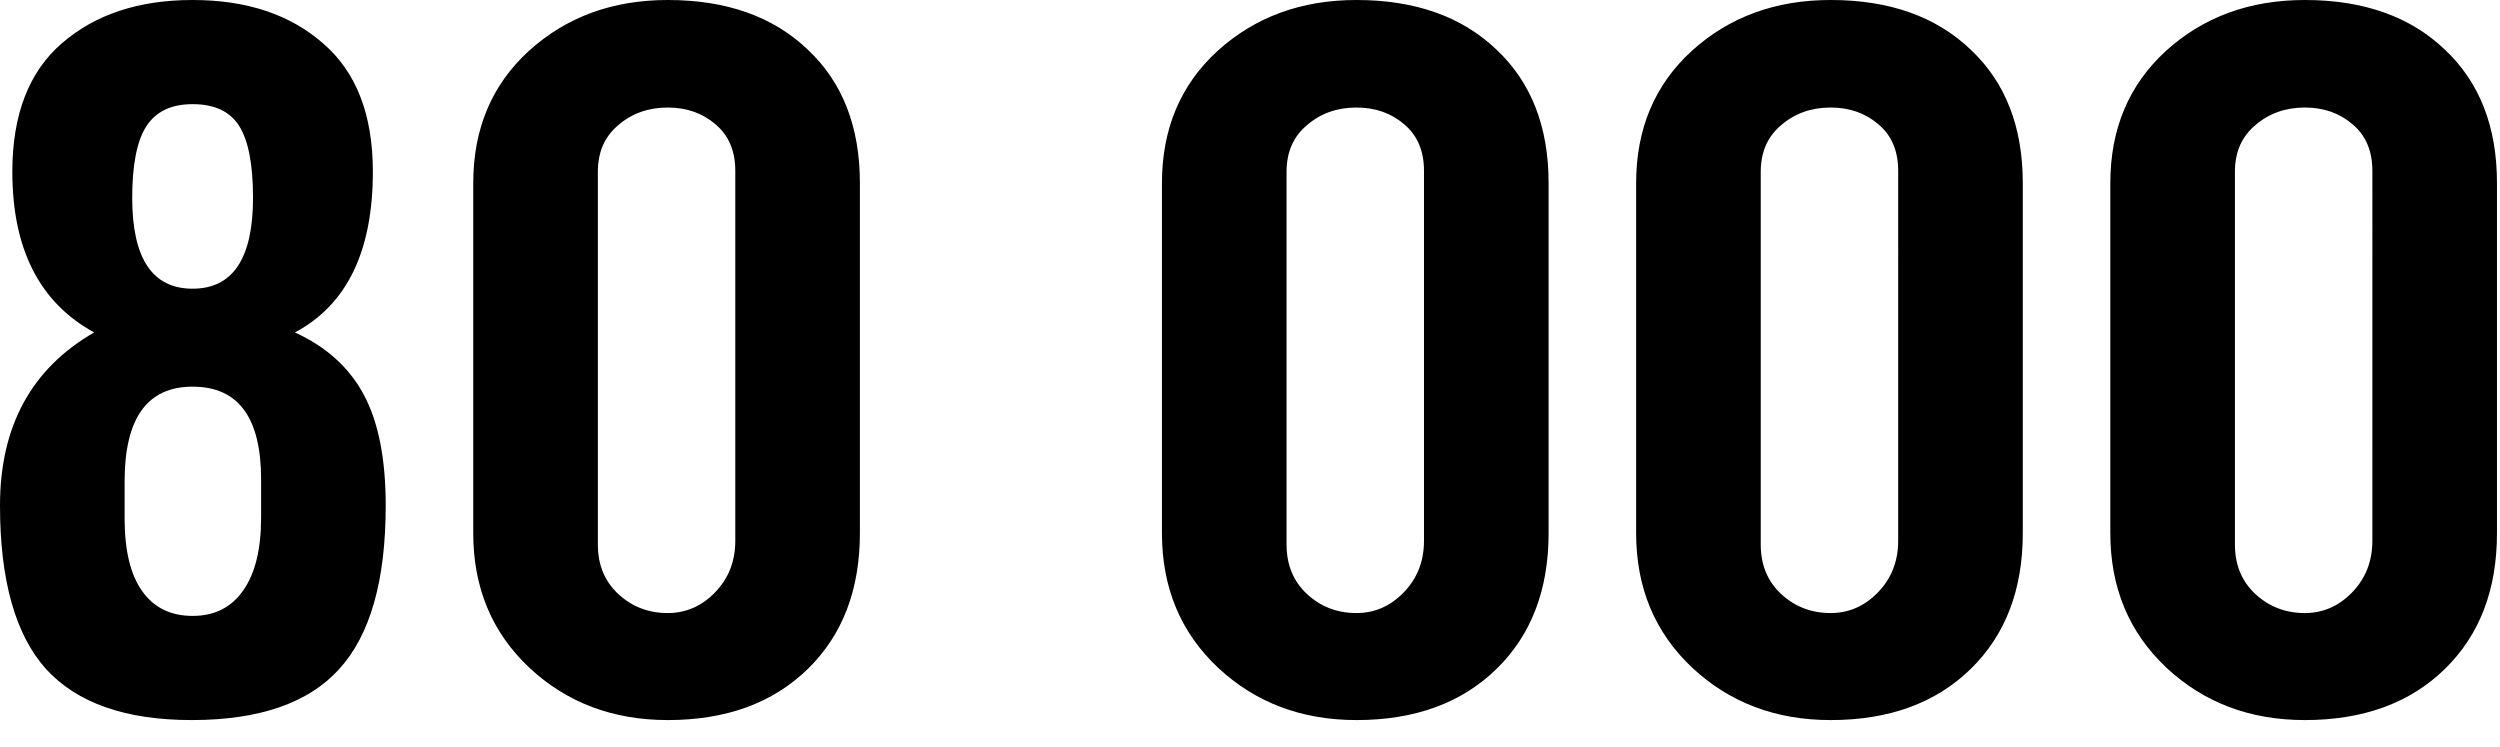 <svg xmlns="http://www.w3.org/2000/svg" fill="none" viewBox="0 0 77 23"><path fill="#000" d="M0 15.571c0-2.441.967-4.219 2.9-5.332C1.22 9.321.38 7.671.38 5.29c0-1.759.509-3.077 1.524-3.956C2.93.444 4.272 0 5.933 0c1.66 0 2.998.444 4.013 1.333 1.026.879 1.538 2.197 1.538 3.955 0 2.451-.8 4.102-2.402 4.951.967.44 1.675 1.08 2.124 1.92.45.839.674 1.977.674 3.412 0 2.315-.479 3.994-1.436 5.04-.947 1.044-2.46 1.567-4.54 1.567-2.032 0-3.526-.523-4.483-1.568C.474 19.556 0 17.876 0 15.571zm3.838.396c0 .986.18 1.733.542 2.241.361.508.879.762 1.553.762.673 0 1.191-.26 1.552-.777.371-.517.557-1.27.557-2.256v-1.171c0-1.905-.703-2.857-2.11-2.857-1.396 0-2.094.972-2.094 2.915v1.143zm.234-9.873c0 1.865.62 2.798 1.86 2.798 1.24 0 1.861-.933 1.861-2.798 0-1.026-.142-1.763-.425-2.212-.283-.45-.762-.674-1.435-.674-.655 0-1.128.225-1.421.674-.293.45-.44 1.186-.44 2.212zM14.576 16.42V5.64c0-1.67.571-3.028 1.714-4.073C17.442.522 18.868 0 20.567 0c1.807 0 3.242.508 4.307 1.523 1.074 1.006 1.611 2.378 1.611 4.117v10.78c0 1.749-.537 3.145-1.611 4.19-1.075 1.045-2.51 1.568-4.307 1.568-1.69 0-3.11-.537-4.263-1.612-1.152-1.084-1.728-2.465-1.728-4.145zm3.838.352c0 .626.21 1.133.63 1.524.42.39.927.586 1.523.586.557 0 1.04-.21 1.45-.63.42-.43.63-.962.63-1.597V5.26c0-.615-.205-1.094-.615-1.436-.4-.342-.889-.512-1.465-.512-.596 0-1.104.18-1.523.542-.42.351-.63.83-.63 1.435v11.485zm17.374-.352V5.64c0-1.67.571-3.028 1.714-4.073C38.654.522 40.08 0 41.779 0c1.807 0 3.242.508 4.307 1.523 1.074 1.006 1.611 2.378 1.611 4.117v10.78c0 1.749-.537 3.145-1.611 4.19-1.075 1.045-2.51 1.568-4.307 1.568-1.69 0-3.11-.537-4.263-1.612-1.152-1.084-1.728-2.465-1.728-4.145zm3.838.352c0 .626.21 1.133.63 1.524.42.39.927.586 1.523.586.557 0 1.04-.21 1.45-.63.42-.43.63-.962.63-1.597V5.26c0-.615-.205-1.094-.615-1.436-.4-.342-.889-.512-1.465-.512-.596 0-1.103.18-1.523.542-.42.351-.63.83-.63 1.435v11.485zm10.767-.352V5.64c0-1.67.571-3.028 1.714-4.073C53.259.522 54.685 0 56.384 0c1.807 0 3.242.508 4.307 1.523 1.074 1.006 1.611 2.378 1.611 4.117v10.78c0 1.749-.537 3.145-1.611 4.19-1.074 1.045-2.51 1.568-4.307 1.568-1.69 0-3.11-.537-4.263-1.612-1.152-1.084-1.728-2.465-1.728-4.145zm3.838.352c0 .626.21 1.133.63 1.524.42.39.928.586 1.523.586.557 0 1.04-.21 1.45-.63.42-.43.63-.962.63-1.597V5.26c0-.615-.205-1.094-.615-1.436-.4-.342-.889-.512-1.465-.512-.596 0-1.103.18-1.523.542-.42.351-.63.83-.63 1.435v11.485zm10.767-.352V5.64c0-1.67.571-3.028 1.714-4.073C67.864.522 69.29 0 70.989 0c1.807 0 3.242.508 4.307 1.523 1.074 1.006 1.611 2.378 1.611 4.117v10.78c0 1.749-.537 3.145-1.611 4.19-1.074 1.045-2.51 1.568-4.307 1.568-1.69 0-3.11-.537-4.262-1.612-1.153-1.084-1.729-2.465-1.729-4.145zm3.838.352c0 .626.21 1.133.63 1.524.42.39.928.586 1.523.586.557 0 1.04-.21 1.45-.63.42-.43.63-.962.63-1.597V5.26c0-.615-.205-1.094-.615-1.436-.4-.342-.889-.512-1.465-.512-.595 0-1.103.18-1.523.542-.42.351-.63.83-.63 1.435v11.485z"/></svg>